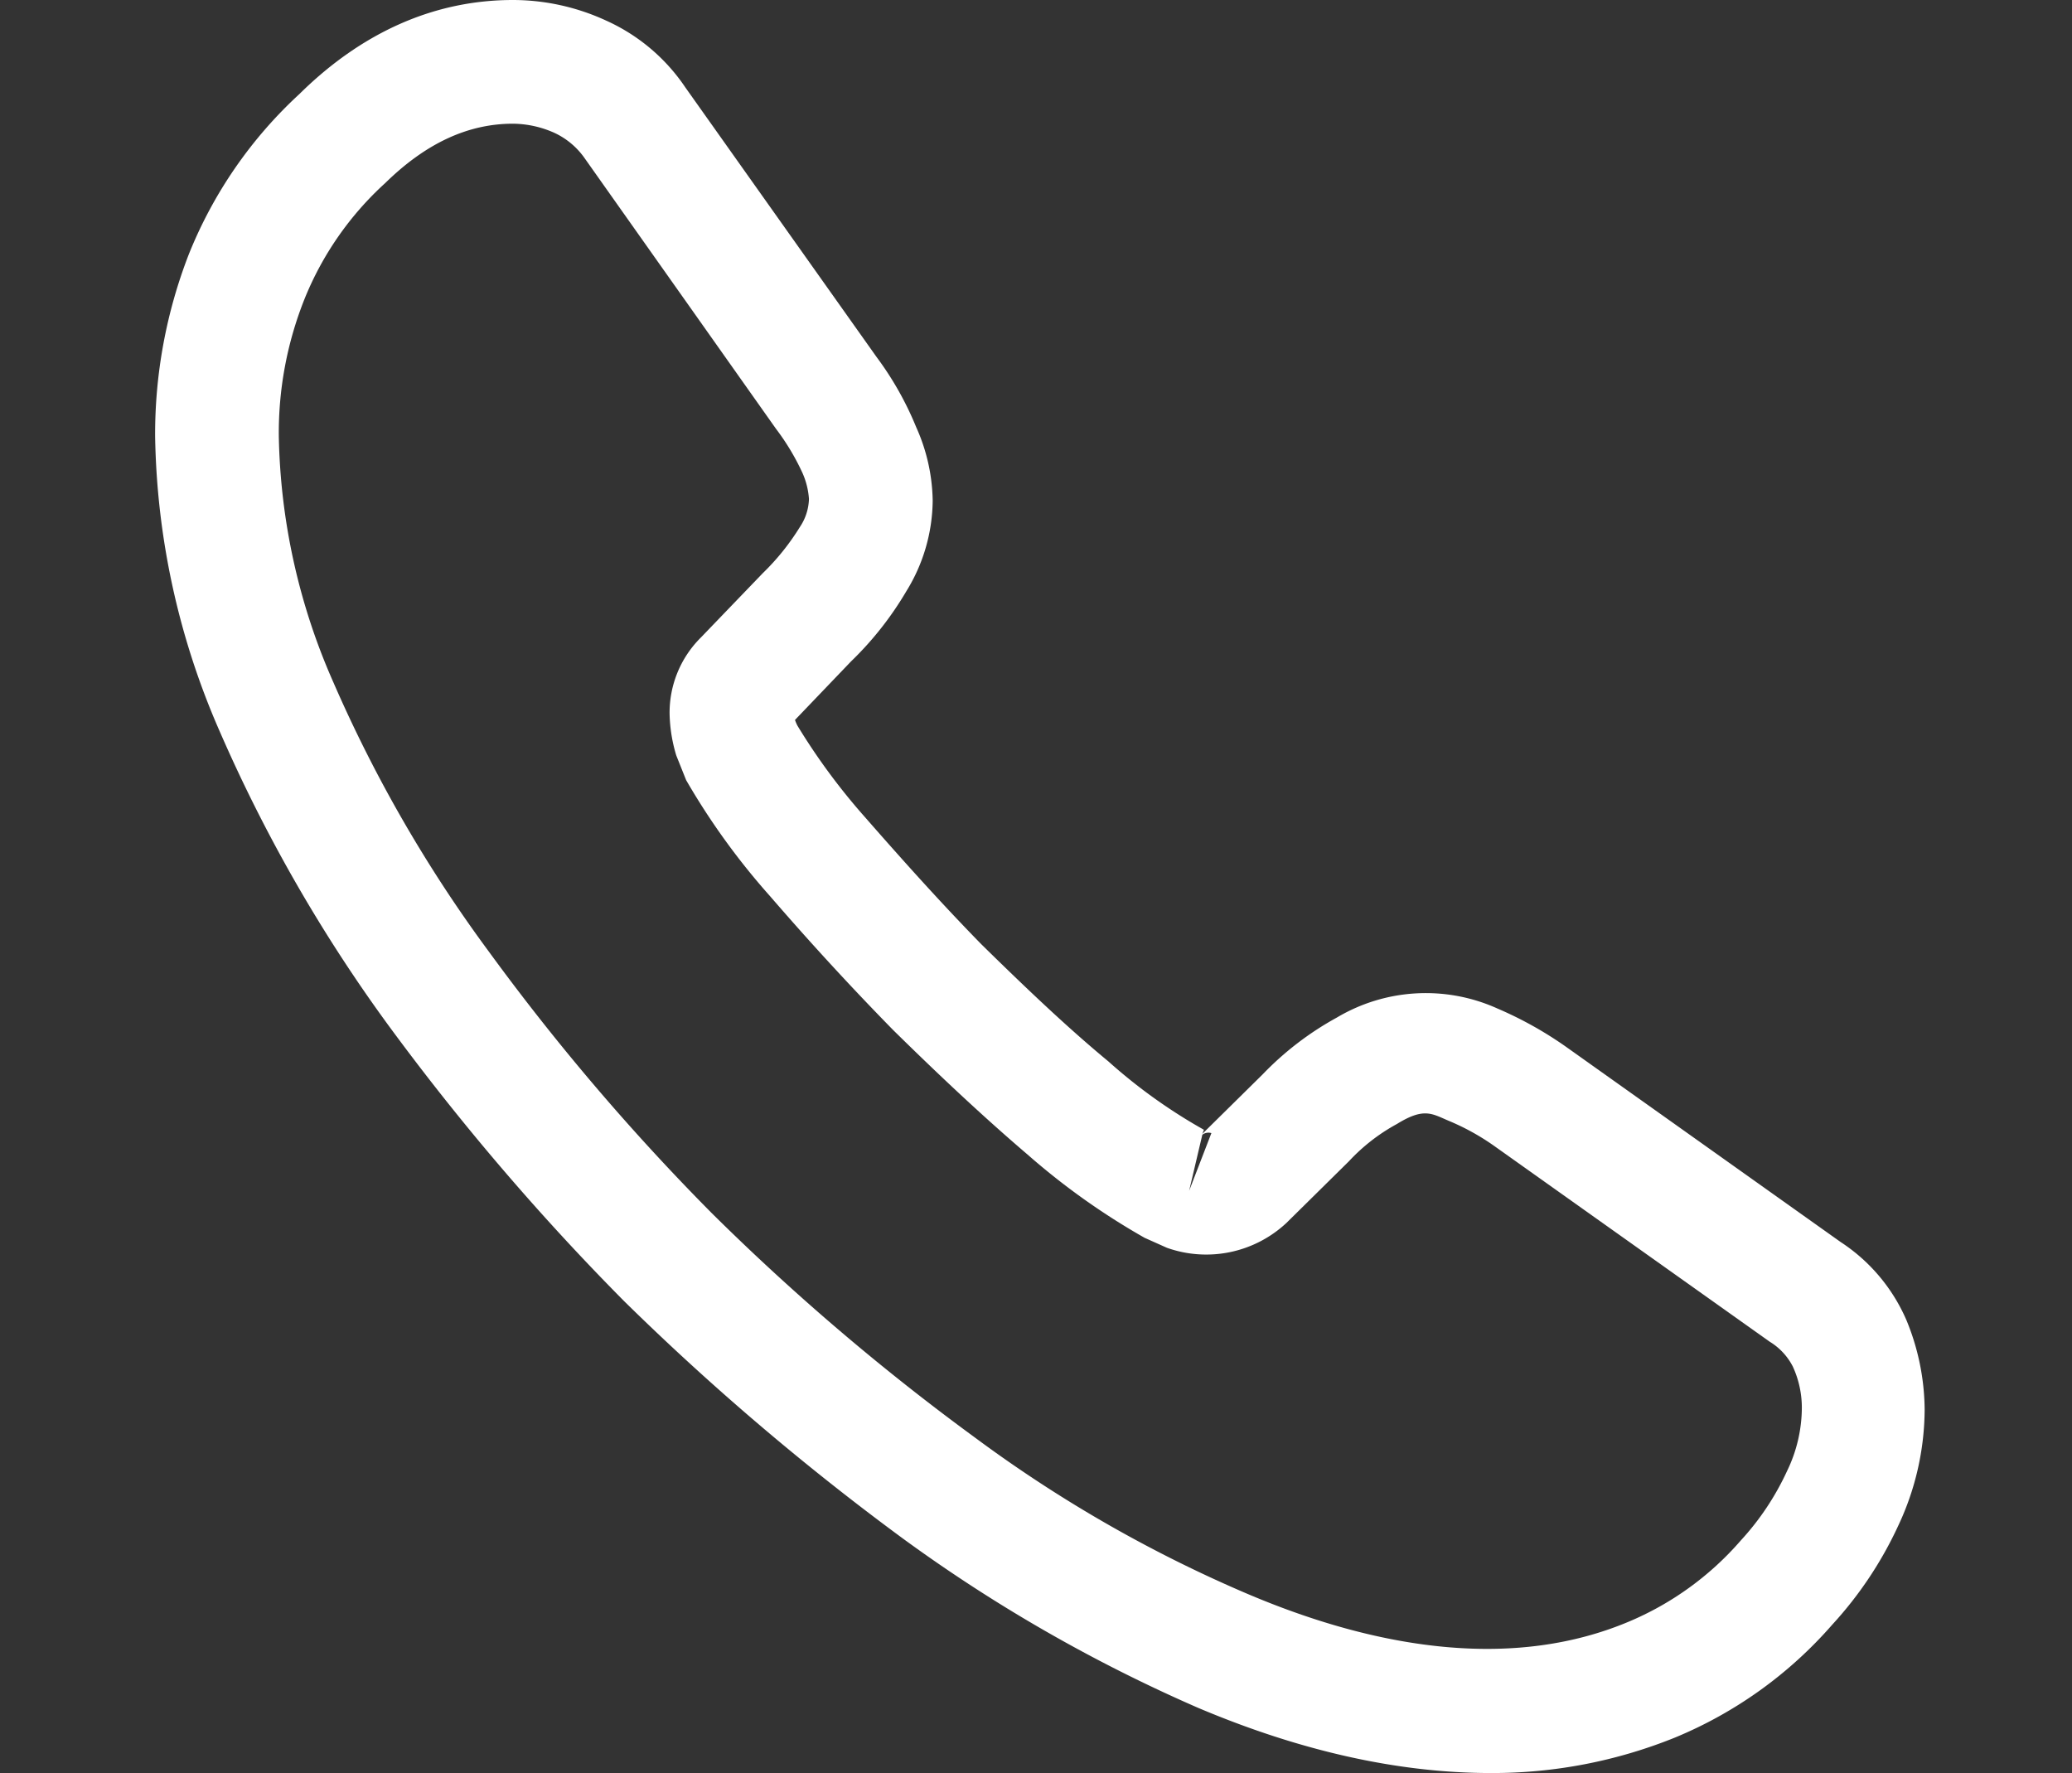 <?xml version="1.0" encoding="UTF-8"?>
<svg xmlns="http://www.w3.org/2000/svg" xmlns:xlink="http://www.w3.org/1999/xlink" width="187" height="160" viewBox="0 0 187 160">
  <rect x="0" y="0" width="187" height="160" fill="#333333" stroke="none"/>
  <defs>
    <clipPath id="clip-Telefoon_icoon_1">
      <rect width="187" height="160"></rect>
    </clipPath>
  </defs>
  <g id="Telefoon_icoon_1" data-name="Telefoon icoon – 1" clip-path="url(#clip-Telefoon_icoon_1)">
    <path id="Vector" d="M120.557,160c-8.409,0-17.265-2.009-26.418-5.879a139.723,139.723,0,0,1-26.716-15.33,232.3,232.3,0,0,1-25.079-21.358,222.329,222.329,0,0,1-21.358-25A138.879,138.879,0,0,1,5.8,65.935,68.9,68.9,0,0,1,0,39.367,44.846,44.846,0,0,1,3.051,22.921,39.748,39.748,0,0,1,13.023,8.484C18.753,2.828,25.3,0,32.3,0a20.124,20.124,0,0,1,8.409,1.86,17.03,17.03,0,0,1,7.144,6.028L65.116,32.223a28.829,28.829,0,0,1,3.572,6.326,16.718,16.718,0,0,1,1.488,6.623,15.789,15.789,0,0,1-2.381,8.186,29.77,29.77,0,0,1-4.986,6.326l-5.06,5.284a3.627,3.627,0,0,0,.223.521,57.229,57.229,0,0,0,6.1,8.26c3.646,4.167,7.07,7.963,10.493,11.46,4.391,4.316,8.037,7.74,11.46,10.567a48.468,48.468,0,0,0,8.632,6.177l-.149.372,5.433-5.358a27.794,27.794,0,0,1,6.7-5.135,15.708,15.708,0,0,1,14.512-.819,33.88,33.88,0,0,1,6.251,3.5l24.707,17.563a15.992,15.992,0,0,1,5.953,7.07,21.536,21.536,0,0,1,1.637,8.037,24.82,24.82,0,0,1-2.381,10.493,34.659,34.659,0,0,1-5.953,8.93,38.168,38.168,0,0,1-14.214,10.2A43.938,43.938,0,0,1,120.557,160ZM32.3,11.163c-4.093,0-7.888,1.786-11.535,5.358A28.549,28.549,0,0,0,13.47,27.014a32.56,32.56,0,0,0-2.307,12.353,57.376,57.376,0,0,0,4.912,22.177A124.224,124.224,0,0,0,30.065,85.8,205.888,205.888,0,0,0,50.232,109.47a209.537,209.537,0,0,0,23.739,20.242,120.915,120.915,0,0,0,24.484,14.065c12.726,5.433,24.632,6.7,34.456,2.6a27.475,27.475,0,0,0,10.2-7.367,24.132,24.132,0,0,0,4.167-6.251,13.183,13.183,0,0,0,1.34-5.73,8.884,8.884,0,0,0-.819-3.721,5.632,5.632,0,0,0-2.084-2.233L121,103.516a21.334,21.334,0,0,0-4.093-2.307c-1.637-.67-2.307-1.34-4.837.223a16.964,16.964,0,0,0-4.316,3.349l-5.656,5.581A10.606,10.606,0,0,1,91.311,112.6L89.3,111.7a63.438,63.438,0,0,1-10.567-7.516c-3.572-3.051-7.442-6.623-12.13-11.237-3.646-3.721-7.293-7.665-11.088-12.056A63.5,63.5,0,0,1,47.925,70.4l-.893-2.233a13.892,13.892,0,0,1-.6-3.721,9.551,9.551,0,0,1,2.828-6.921l5.581-5.8a21.551,21.551,0,0,0,3.349-4.167,4.773,4.773,0,0,0,.819-2.53,6.917,6.917,0,0,0-.6-2.381A21.349,21.349,0,0,0,56.037,38.7L38.772,14.288a6.858,6.858,0,0,0-2.753-2.307A9.318,9.318,0,0,0,32.3,11.163ZM94.511,102.4l-1.191,5.06,2.009-5.209A.917.917,0,0,0,94.511,102.4Z" transform="translate(14)" fill="#fff"></path>
  </g>
</svg>
